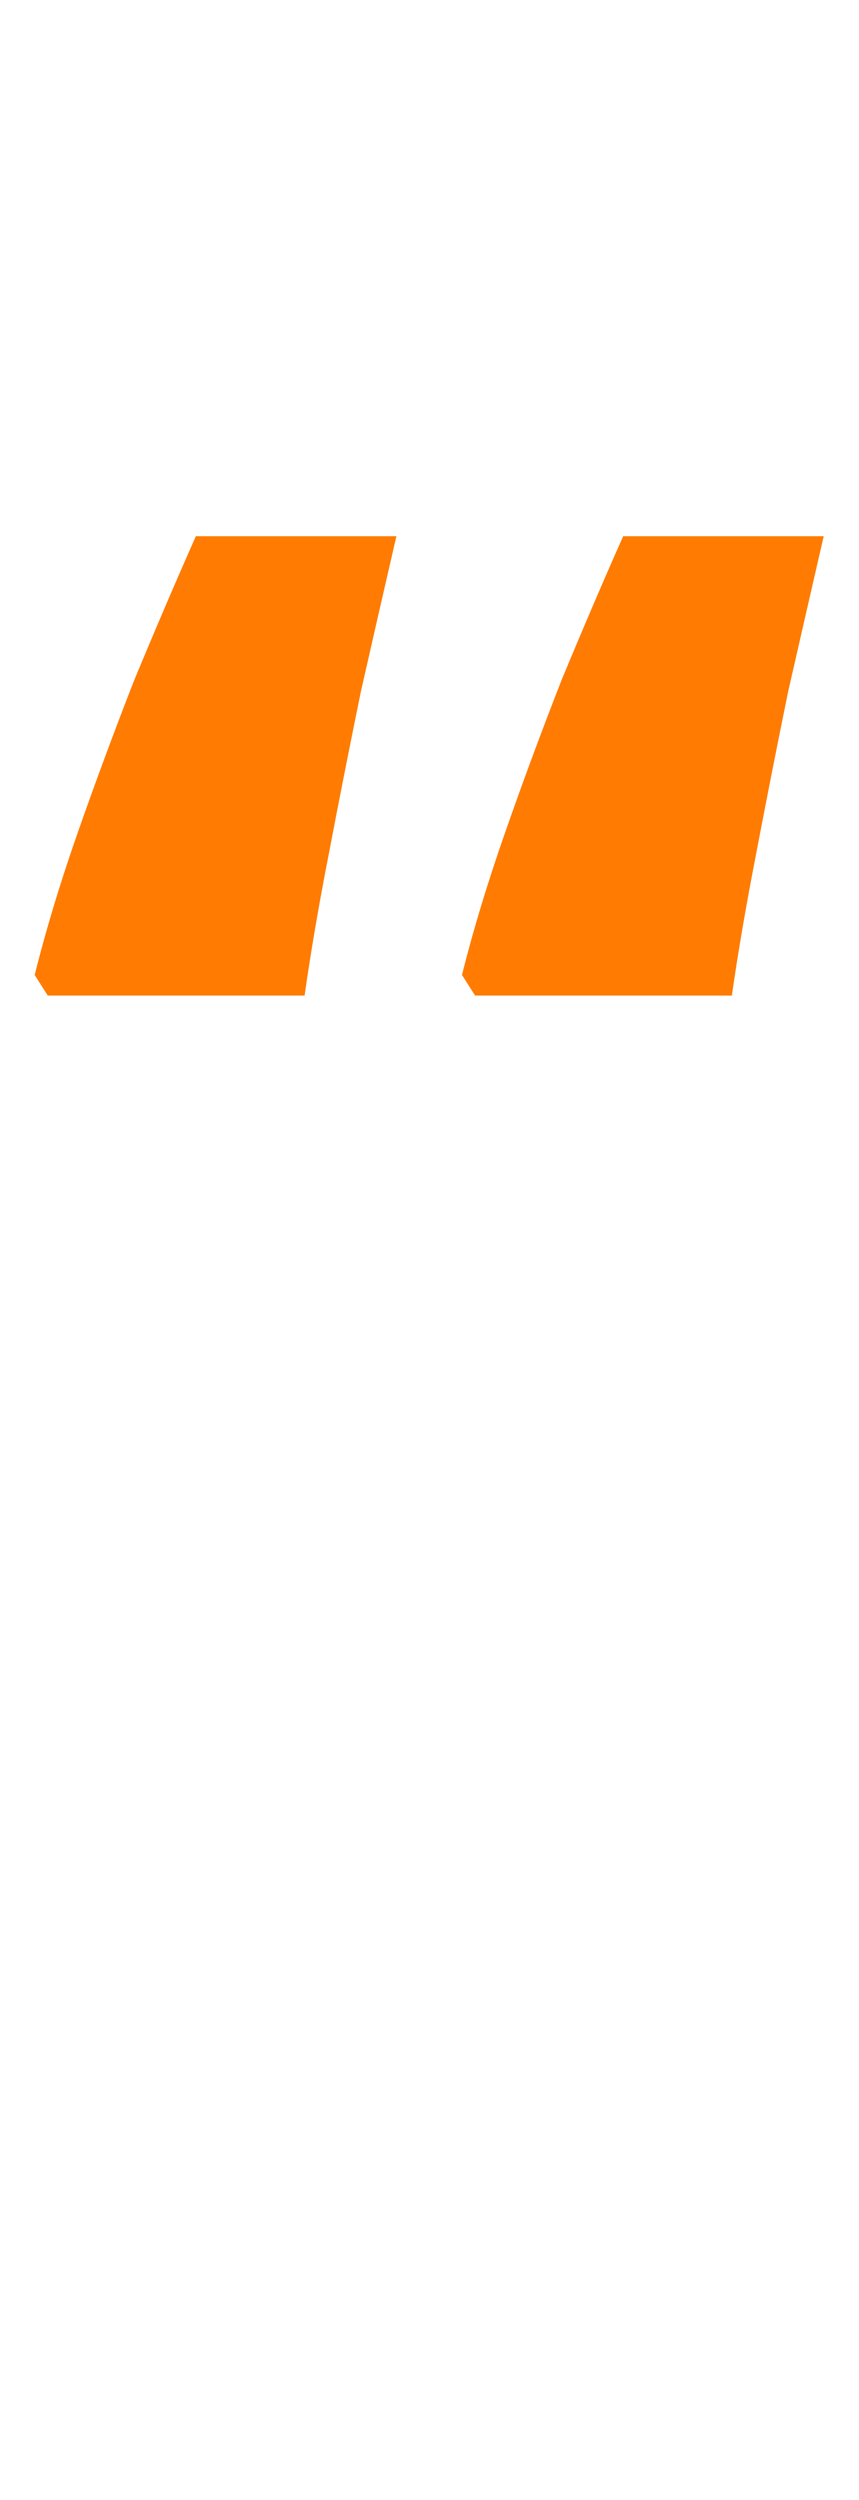 <svg width="22" height="64" viewBox="0 0 22 64" fill="none" xmlns="http://www.w3.org/2000/svg">
<path d="M21.096 13.728C20.808 14.976 20.505 16.304 20.184 17.712C19.896 19.12 19.625 20.496 19.369 21.84C19.113 23.152 18.904 24.368 18.744 25.488H12.168L11.832 24.96C12.12 23.808 12.489 22.592 12.937 21.312C13.384 20.032 13.864 18.736 14.377 17.424C14.921 16.112 15.448 14.88 15.96 13.728H21.096ZM10.152 13.728C9.864 14.976 9.56 16.304 9.241 17.712C8.953 19.12 8.681 20.496 8.425 21.84C8.168 23.152 7.96 24.368 7.801 25.488H1.224L0.888 24.96C1.177 23.808 1.544 22.592 1.992 21.312C2.441 20.032 2.921 18.736 3.433 17.424C3.977 16.112 4.505 14.88 5.016 13.728H10.152Z" fill="#FF7B01"/>
</svg>
